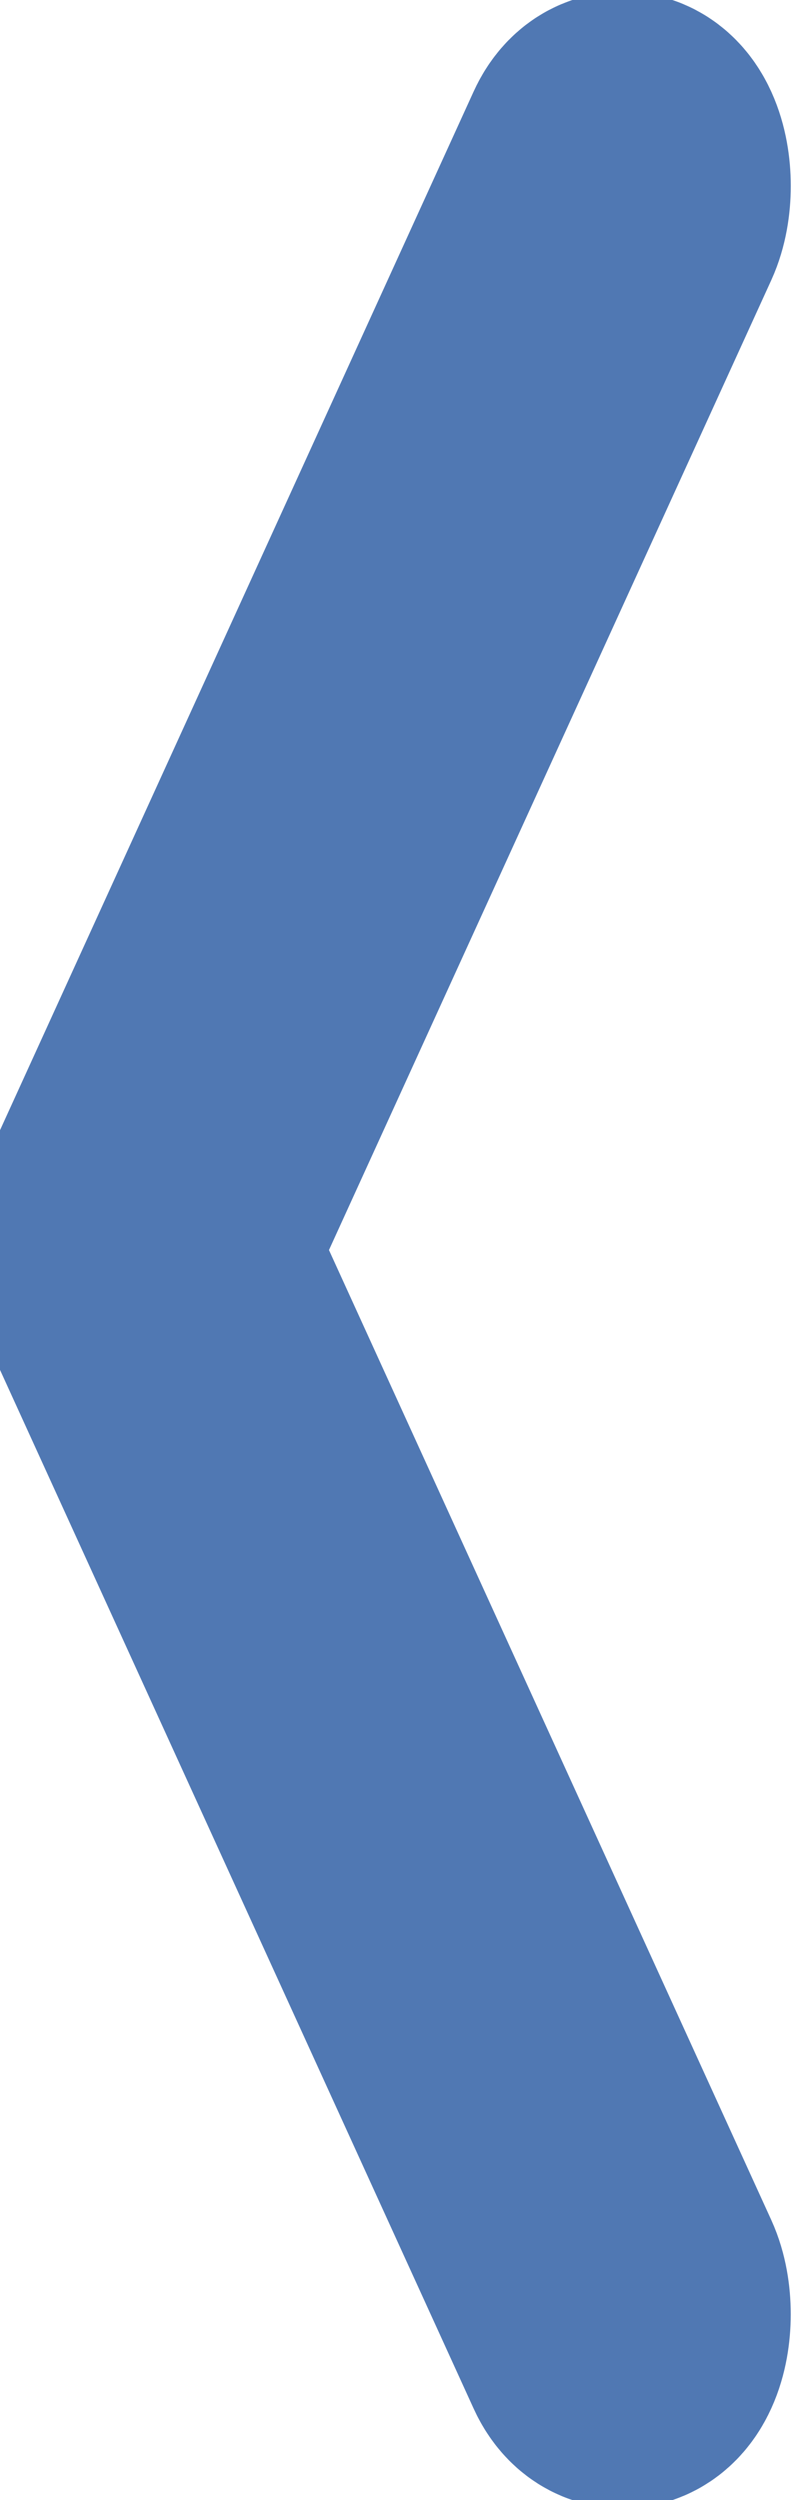 <svg width="11" height="34" viewBox="0 0 11 34" fill="none" xmlns="http://www.w3.org/2000/svg">
<g clip-path="url(#clip0_1_789)">
<path d="M8.765 31.472C8.765 31.308 8.737 31.145 8.68 31.02L2.28 17L8.68 2.981C8.794 2.731 8.794 2.327 8.68 2.076C8.566 1.826 8.381 1.826 8.267 2.076L1.661 16.548C1.547 16.798 1.547 17.202 1.661 17.452L8.267 31.924C8.381 32.174 8.566 32.174 8.68 31.924C8.737 31.799 8.765 31.636 8.765 31.472Z" fill="#5078B3" stroke="#5078B3" stroke-width="4"/>
</g>
<defs>
<clipPath id="clip0_1_789">
<rect width="34" height="11" fill="white" transform="matrix(0 1 1 0 0 0)"/>
</clipPath>
</defs>
</svg>
